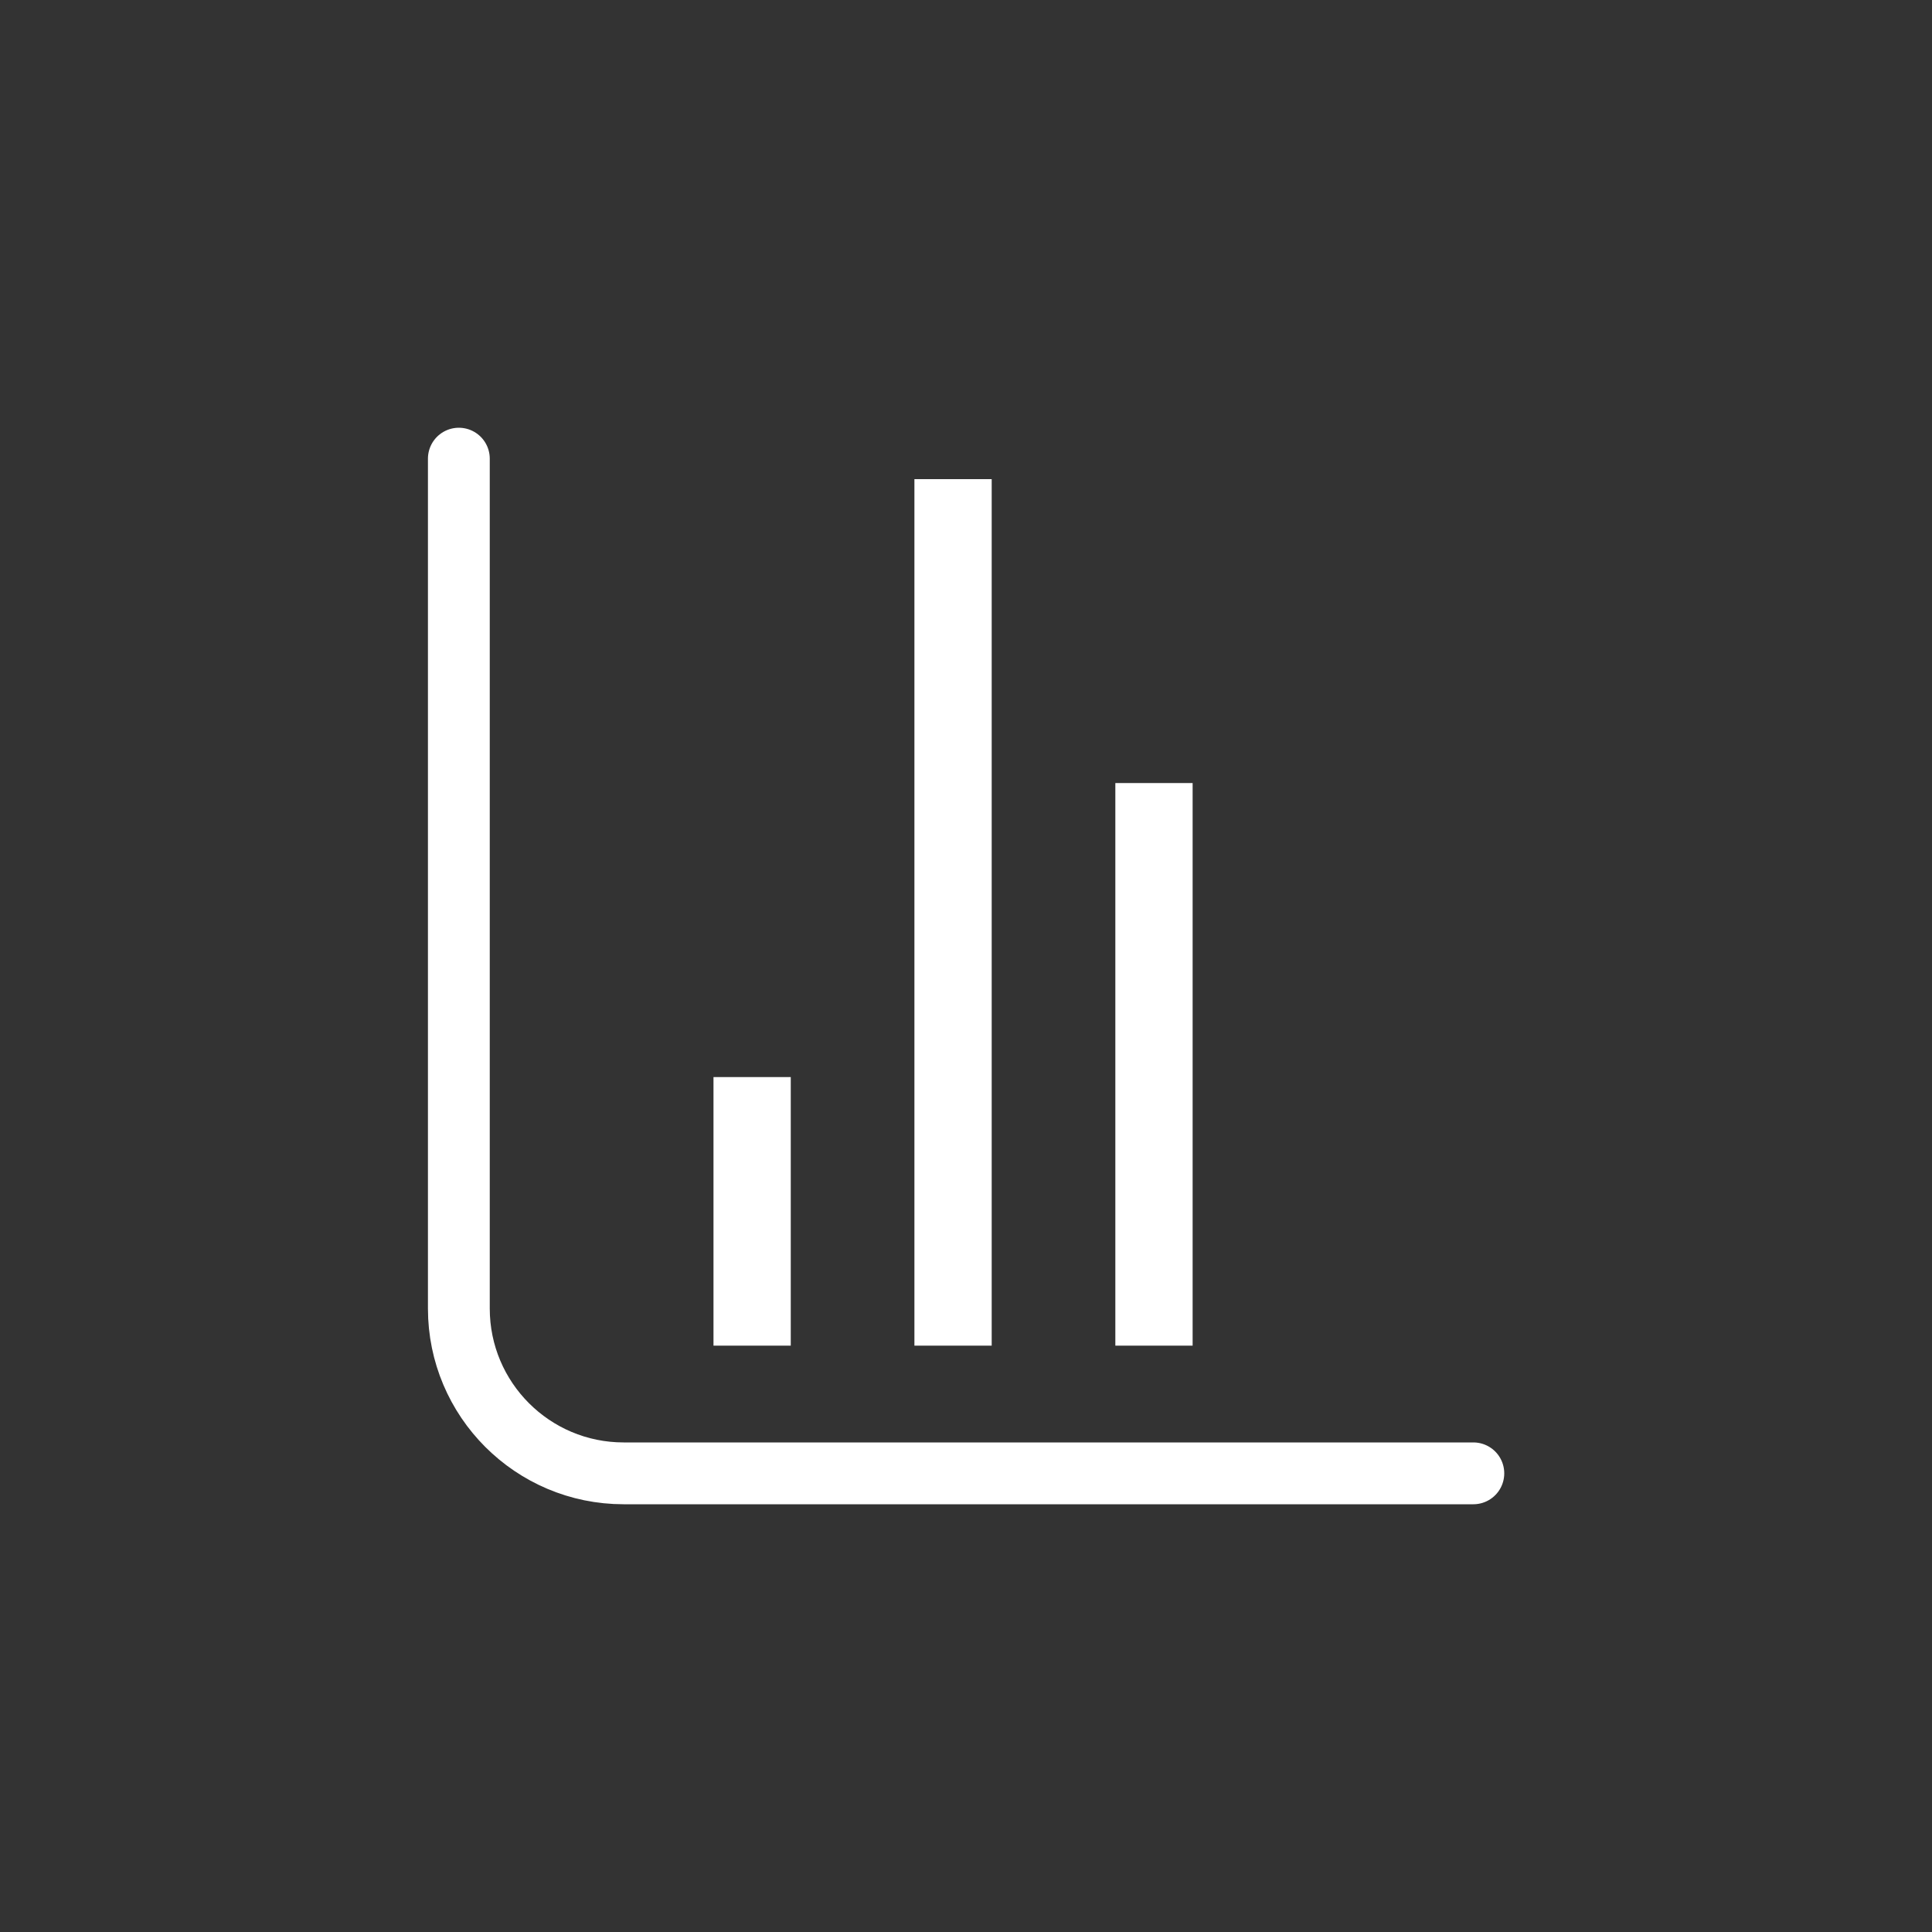 <svg viewBox="0 0 100 100" xmlns="http://www.w3.org/2000/svg" data-name="Layer 1" id="Layer_1">
  <rect x="0" y="0" width="100" height="100" fill="#333333" stroke="none"/>
  <defs>
    <style>
      .cls-1 {
        stroke-linecap: square;
        stroke-width: 4px;
      }

      .cls-1, .cls-2 {
        fill: none;
        stroke: #fff;
        stroke-linejoin: round;
      }

      .cls-2 {
        stroke-linecap: round;
        stroke-width: 3.2px;
      }
    </style>
  </defs>
  <path d="M76.26,76.26h-43.98c-4.71,0-8.53-3.82-8.53-8.53V23.74" class="cls-2"></path>
  <line y2="67.65" x2="38.93" y1="57.75" x1="38.93" class="cls-1"></line>
  <line y2="67.65" x2="49.33" y1="26.8" x1="49.33" class="cls-1"></line>
  <line y2="67.65" x2="59.73" y1="42.53" x1="59.73" class="cls-1"></line>
</svg>